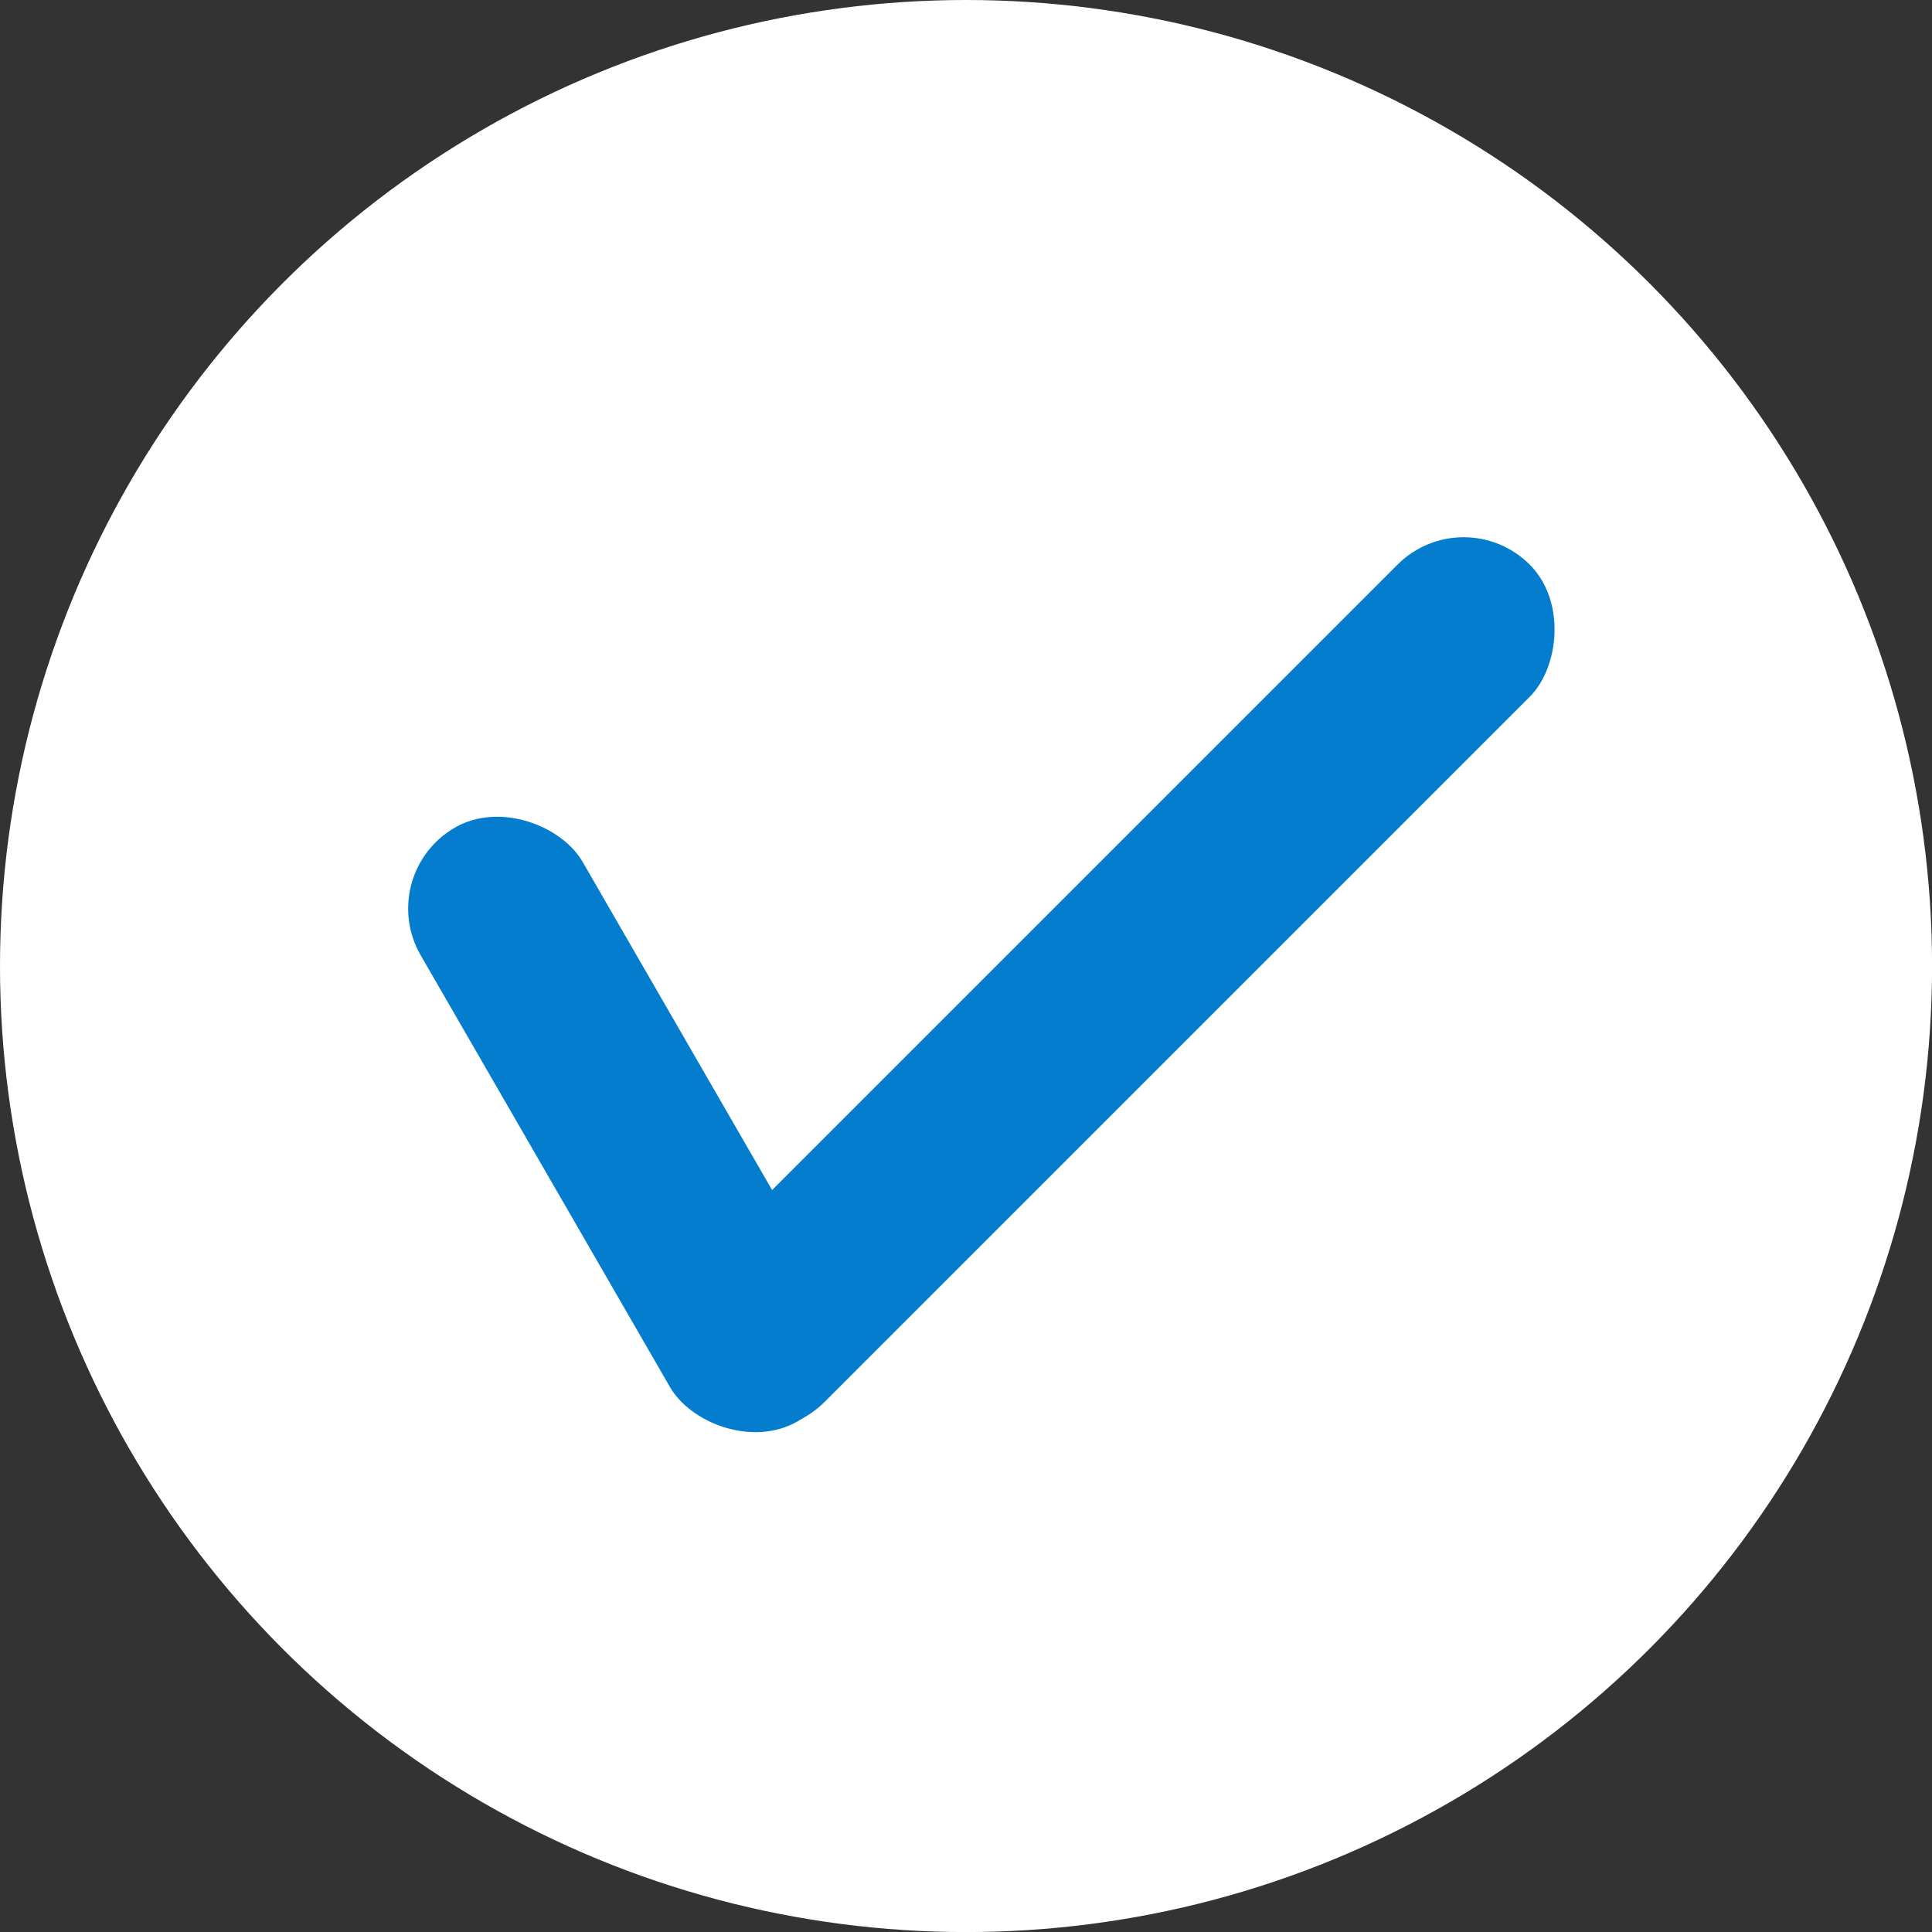 <svg id="Group_175" data-name="Group 175" xmlns="http://www.w3.org/2000/svg" width="33.329" height="33.33" viewBox="0 0 33.329 33.33">
  <rect x="0" y="0" width="33.329" height="33.33" fill="#333333" stroke="none"/>
  <ellipse id="Ellipse_2" data-name="Ellipse 2" cx="16.665" cy="16.665" rx="16.665" ry="16.665" transform="translate(0 0)" fill="#fff"/>
  <g id="Group_167" data-name="Group 167" transform="translate(6.451 8.6)">
    <rect id="Rectangle_113" data-name="Rectangle 113" width="3.225" height="11.827" rx="1.613" transform="translate(0 6.483) rotate(-30)" fill="#047dce"/>
    <rect id="Rectangle_114" data-name="Rectangle 114" width="3.225" height="20.428" rx="1.613" transform="translate(18.798 0) rotate(45)" fill="#047dce"/>
  </g>
</svg>
